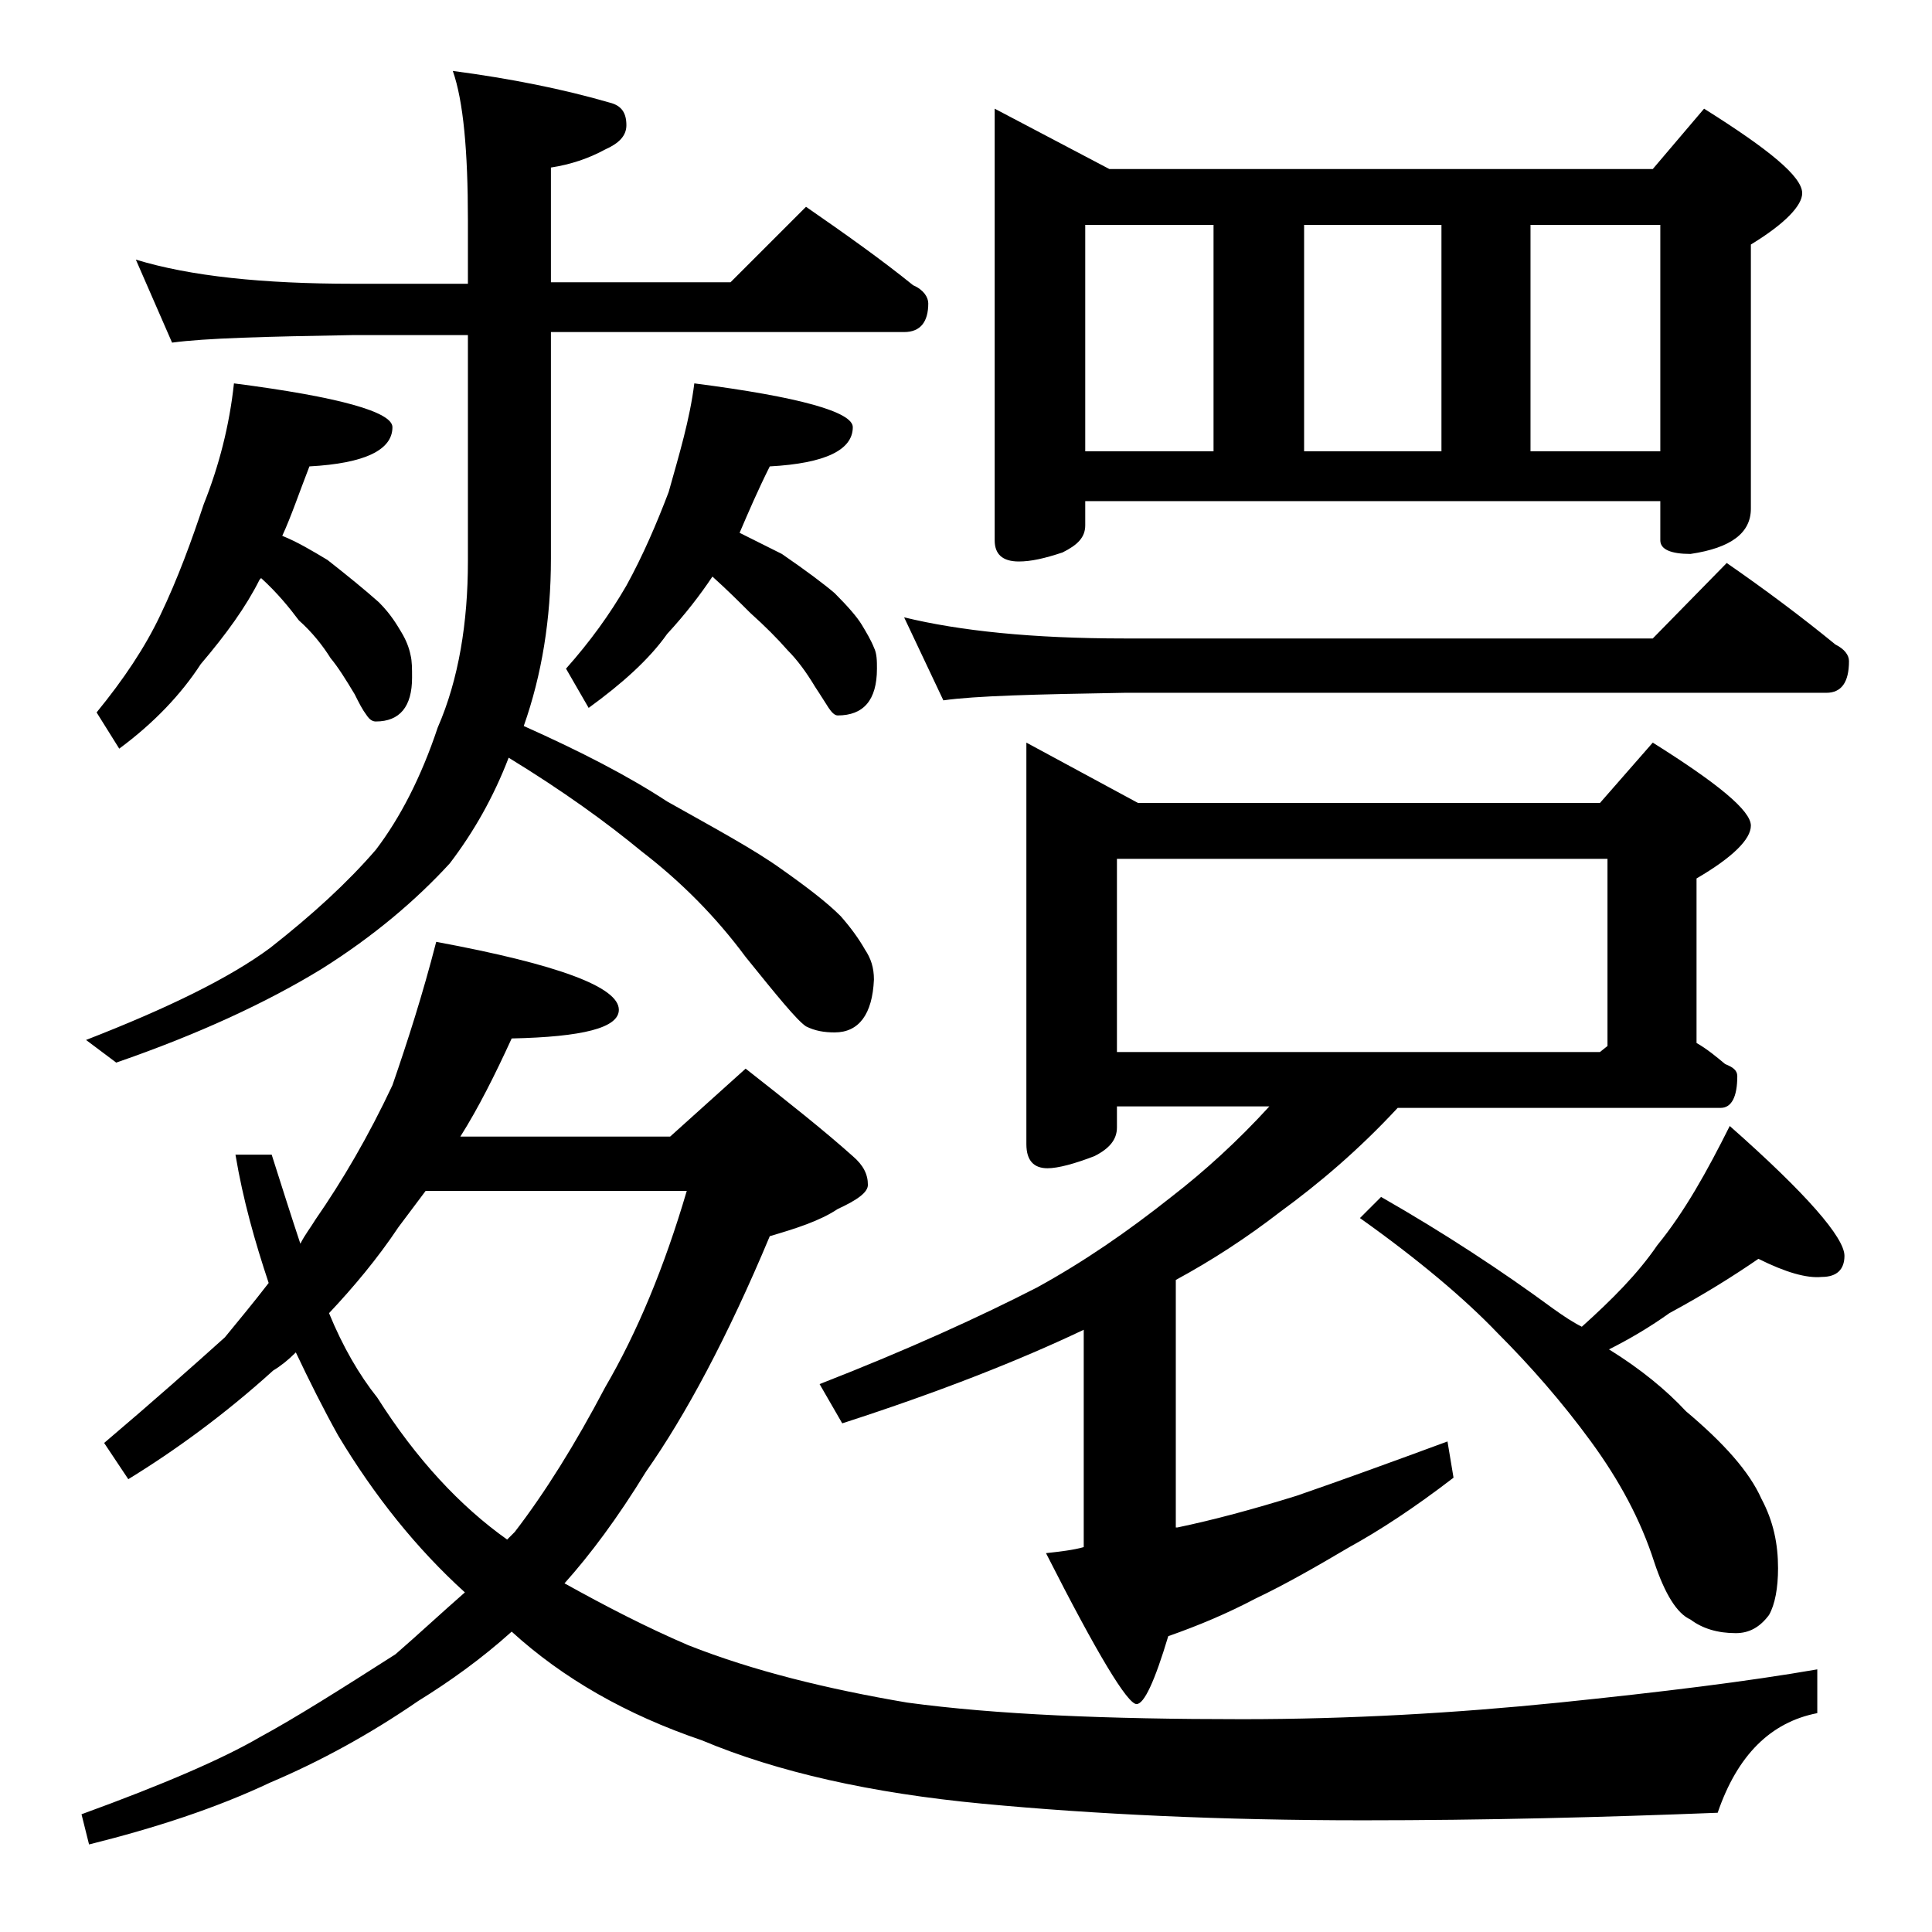 <?xml version="1.0" encoding="utf-8"?>
<!-- Generator: Adobe Illustrator 18.0.0, SVG Export Plug-In . SVG Version: 6.00 Build 0)  -->
<!DOCTYPE svg PUBLIC "-//W3C//DTD SVG 1.1//EN" "http://www.w3.org/Graphics/SVG/1.1/DTD/svg11.dtd">
<svg version="1.1" id="Layer_1" xmlns="http://www.w3.org/2000/svg" xmlns:xlink="http://www.w3.org/1999/xlink" x="0px" y="0px"
	 viewBox="0 0 128 128" enable-background="new 0 0 128 128" xml:space="preserve">
<path d="M28.9,62.4c8.1,1.5,12.1,3,12.1,4.5c0,1.2-2.4,1.8-7.1,1.9c-1.1,2.4-2.2,4.6-3.4,6.5h13.9l5-4.5c2.8,2.2,5.2,4.1,7.1,5.8
	c0.7,0.6,1,1.2,1,1.9c0,0.5-0.7,1-2,1.6c-1.2,0.8-2.8,1.3-4.5,1.8c-2.8,6.7-5.6,11.9-8.2,15.6c-1.9,3.1-3.7,5.5-5.4,7.4
	c2.7,1.5,5.4,2.9,8.2,4.1c4.3,1.7,9.2,2.9,14.5,3.8c5.9,0.8,13.3,1.1,22.2,1.1c7.1,0,14.1-0.4,21-1.1c6.8-0.7,12.5-1.4,17.1-2.2v2.9
	c-3.1,0.6-5.3,2.8-6.6,6.6c-7.6,0.3-15.4,0.5-23.5,0.5c-9.4,0-17.8-0.4-25.2-1.1c-7.4-0.7-13.6-2.1-18.6-4.2
	c-5-1.7-9.2-4.1-12.6-7.2c-2,1.8-4.1,3.3-6.2,4.6c-3.2,2.2-6.5,4-9.8,5.4c-3.6,1.7-7.6,3-12,4.1l-0.5-2c5.5-2,9.4-3.7,11.8-5.1
	c2.4-1.3,5.4-3.2,9-5.5c1.5-1.3,3-2.7,4.6-4.1c-3.2-2.9-6-6.4-8.4-10.4c-1-1.8-1.9-3.6-2.8-5.5c-0.5,0.5-1,0.9-1.5,1.2
	c-3.2,2.9-6.5,5.3-9.6,7.2l-1.6-2.4c3.3-2.8,6-5.2,8-7c0.9-1.1,1.9-2.3,2.9-3.6c-0.9-2.7-1.7-5.5-2.2-8.5h2.4
	c0.7,2.2,1.3,4.1,1.9,5.9c0.3-0.6,0.7-1.1,1-1.6c1.8-2.6,3.5-5.5,5.1-8.9C27,69,28,65.9,28.9,62.4z M9,17.2
	c3.6,1.1,8.4,1.6,14.4,1.6H31v-4.2c0-4.6-0.3-7.9-1-9.9c3.8,0.5,7.3,1.2,10.4,2.1c0.8,0.2,1.1,0.7,1.1,1.5c0,0.7-0.5,1.2-1.4,1.6
	c-1.1,0.6-2.3,1-3.6,1.2v7.6h11.9l5-5c2.6,1.8,5,3.5,7.1,5.2c0.7,0.3,1,0.8,1,1.2c0,1.2-0.5,1.9-1.6,1.9H36.5v15
	c0,4-0.6,7.7-1.8,11.1c3.8,1.7,6.9,3.3,9.5,5c3.2,1.8,5.8,3.2,7.6,4.5c1.7,1.2,3,2.2,3.9,3.1c0.7,0.8,1.2,1.5,1.6,2.2
	c0.4,0.6,0.6,1.2,0.6,2c-0.1,2.3-1,3.5-2.6,3.5c-0.7,0-1.3-0.1-1.9-0.4c-0.6-0.4-1.9-2-4-4.6c-2-2.7-4.3-5-6.9-7
	c-2.3-1.9-5.2-4-8.8-6.2c-1,2.6-2.3,4.9-3.9,7c-2.2,2.4-5,4.8-8.5,7c-3.6,2.2-8.1,4.3-13.6,6.2l-2-1.5c5.4-2.1,9.5-4.1,12.2-6.1
	c2.8-2.2,5.1-4.3,7-6.5c1.6-2.1,3-4.8,4.1-8.1C30.4,45,31,41.2,31,37.2v-15h-7.6c-5.8,0.1-9.8,0.2-12,0.5L9,17.2z M15.5,25.4
	c7,0.9,10.5,1.9,10.5,2.9c0,1.5-1.8,2.4-5.5,2.6c-0.7,1.8-1.2,3.3-1.8,4.6c1,0.4,2,1,3,1.6c1.4,1.1,2.5,2,3.4,2.8
	c0.8,0.8,1.2,1.5,1.5,2s0.5,1,0.6,1.5c0.1,0.4,0.1,0.9,0.1,1.5c0,1.9-0.8,2.9-2.4,2.9c-0.2,0-0.4-0.1-0.6-0.4
	C24,47,23.8,46.6,23.5,46c-0.6-1-1.1-1.8-1.6-2.4c-0.5-0.8-1.2-1.7-2.1-2.5c-0.6-0.8-1.4-1.8-2.5-2.8l-0.1,0.1
	c-0.9,1.8-2.2,3.6-3.9,5.6c-1.3,2-3.1,3.9-5.4,5.6l-1.5-2.4c1.8-2.2,3.2-4.3,4.2-6.4c1.2-2.5,2.1-5,2.9-7.4
	C14.5,30.9,15.2,28.2,15.5,25.4z M21.8,87c0.9,2.2,2,4.1,3.2,5.6c2.6,4.1,5.5,7.2,8.6,9.4c0.2-0.2,0.3-0.3,0.5-0.5
	c2-2.6,4-5.8,6-9.6c2.1-3.6,3.9-7.9,5.4-13H28.2c-0.6,0.8-1.2,1.6-1.8,2.4C25,83.4,23.4,85.3,21.8,87z M46,25.4
	c7,0.9,10.5,1.9,10.5,2.9c0,1.5-1.8,2.4-5.5,2.6c-0.8,1.6-1.4,3-2,4.4c0.8,0.4,1.8,0.9,2.8,1.4c1.6,1.1,2.8,2,3.5,2.6
	c0.9,0.9,1.5,1.6,1.8,2.1c0.3,0.5,0.6,1,0.8,1.5c0.2,0.4,0.2,0.9,0.2,1.4c0,2.1-0.9,3.1-2.6,3.1c-0.2,0-0.4-0.2-0.6-0.5
	c-0.2-0.3-0.5-0.8-0.9-1.4c-0.6-1-1.2-1.8-1.8-2.4c-0.7-0.8-1.5-1.6-2.5-2.5c-0.7-0.7-1.5-1.5-2.5-2.4c-0.8,1.2-1.8,2.5-3,3.8
	c-1.2,1.7-3,3.3-5.2,4.9l-1.5-2.6c1.6-1.8,2.9-3.6,4-5.5c1.1-2,2-4.1,2.8-6.2C45,30.1,45.7,27.8,46,25.4z M68,49.2l7.4,4H106l3.5-4
	c4.3,2.7,6.5,4.5,6.5,5.5c0,0.9-1.2,2.1-3.6,3.5v10.9c0.7,0.4,1.3,0.9,1.9,1.4c0.5,0.2,0.8,0.4,0.8,0.8c0,1.4-0.4,2.1-1.1,2.1H92.6
	c-2.6,2.8-5.2,5-7.8,6.9c-2.2,1.7-4.5,3.2-6.9,4.5v16.4h0.1c2.4-0.5,5-1.2,7.9-2.1c2.9-1,6.2-2.2,10-3.6l0.4,2.4
	c-2.6,2-4.9,3.5-6.9,4.6c-2.2,1.3-4.3,2.5-6.2,3.4c-1.9,1-3.8,1.8-5.8,2.5c-0.9,3-1.6,4.5-2.1,4.5c-0.6,0-2.6-3.3-6-10
	c0.9-0.1,1.8-0.2,2.5-0.4V88.1c-4.2,2-9.5,4.1-16,6.2l-1.5-2.6c5.9-2.3,10.7-4.5,14.4-6.4c3.1-1.7,6-3.7,8.9-6
	c2.2-1.7,4.4-3.7,6.5-6H74v1.4c0,0.8-0.5,1.4-1.5,1.9c-1.3,0.5-2.4,0.8-3.1,0.8c-0.9,0-1.4-0.5-1.4-1.6V49.2z M59.9,40.9
	c3.7,0.9,8.5,1.4,14.6,1.4h35l4.9-5c2.6,1.8,5,3.6,7.2,5.4c0.6,0.3,0.9,0.7,0.9,1.1c0,1.4-0.5,2.1-1.5,2.1H74.5
	c-5.9,0.1-9.9,0.2-12,0.5L59.9,40.9z M65.9,7.2l7.6,4h36l3.4-4c4.3,2.7,6.5,4.5,6.5,5.6c0,0.8-1.1,2-3.4,3.4v17.5c0,1.6-1.3,2.6-4,3
	c-1.3,0-2-0.3-2-0.9v-2.6H71.9v1.6c0,0.8-0.5,1.3-1.5,1.8c-1.2,0.4-2.1,0.6-2.9,0.6c-1.1,0-1.6-0.5-1.6-1.4V7.2z M71.9,29.9h8.5v-15
	h-8.5V29.9z M74,69.7h32l0.5-0.4V56.9H74V69.7z M86.4,29.9h9.1v-15h-9.1V29.9z M116.5,83.4c-1.6,1.1-3.5,2.3-5.9,3.6
	c-1.4,1-2.8,1.8-4,2.4c2.1,1.3,3.8,2.7,5.1,4.1c2.5,2.1,4.2,4,5,5.8c0.8,1.5,1.1,3,1.1,4.6c0,1.3-0.2,2.4-0.6,3.1
	c-0.6,0.8-1.3,1.2-2.2,1.2c-1.2,0-2.2-0.3-3-0.9c-0.9-0.4-1.7-1.7-2.4-3.8c-0.9-2.8-2.3-5.4-4.2-8c-1.9-2.6-4-5-6.2-7.2
	c-2.2-2.3-5.3-4.9-9.1-7.6l1.4-1.4c4.2,2.4,8,4.9,11.4,7.4c0.7,0.5,1.3,0.9,1.9,1.2c2-1.8,3.7-3.5,5-5.4c1.8-2.2,3.3-4.9,4.8-7.9
	c5.1,4.5,7.6,7.4,7.6,8.6c0,0.9-0.5,1.4-1.5,1.4C119.7,84.7,118.3,84.3,116.5,83.4z M101.4,29.9h8.6v-15h-8.6V29.9z"/>
</svg>
